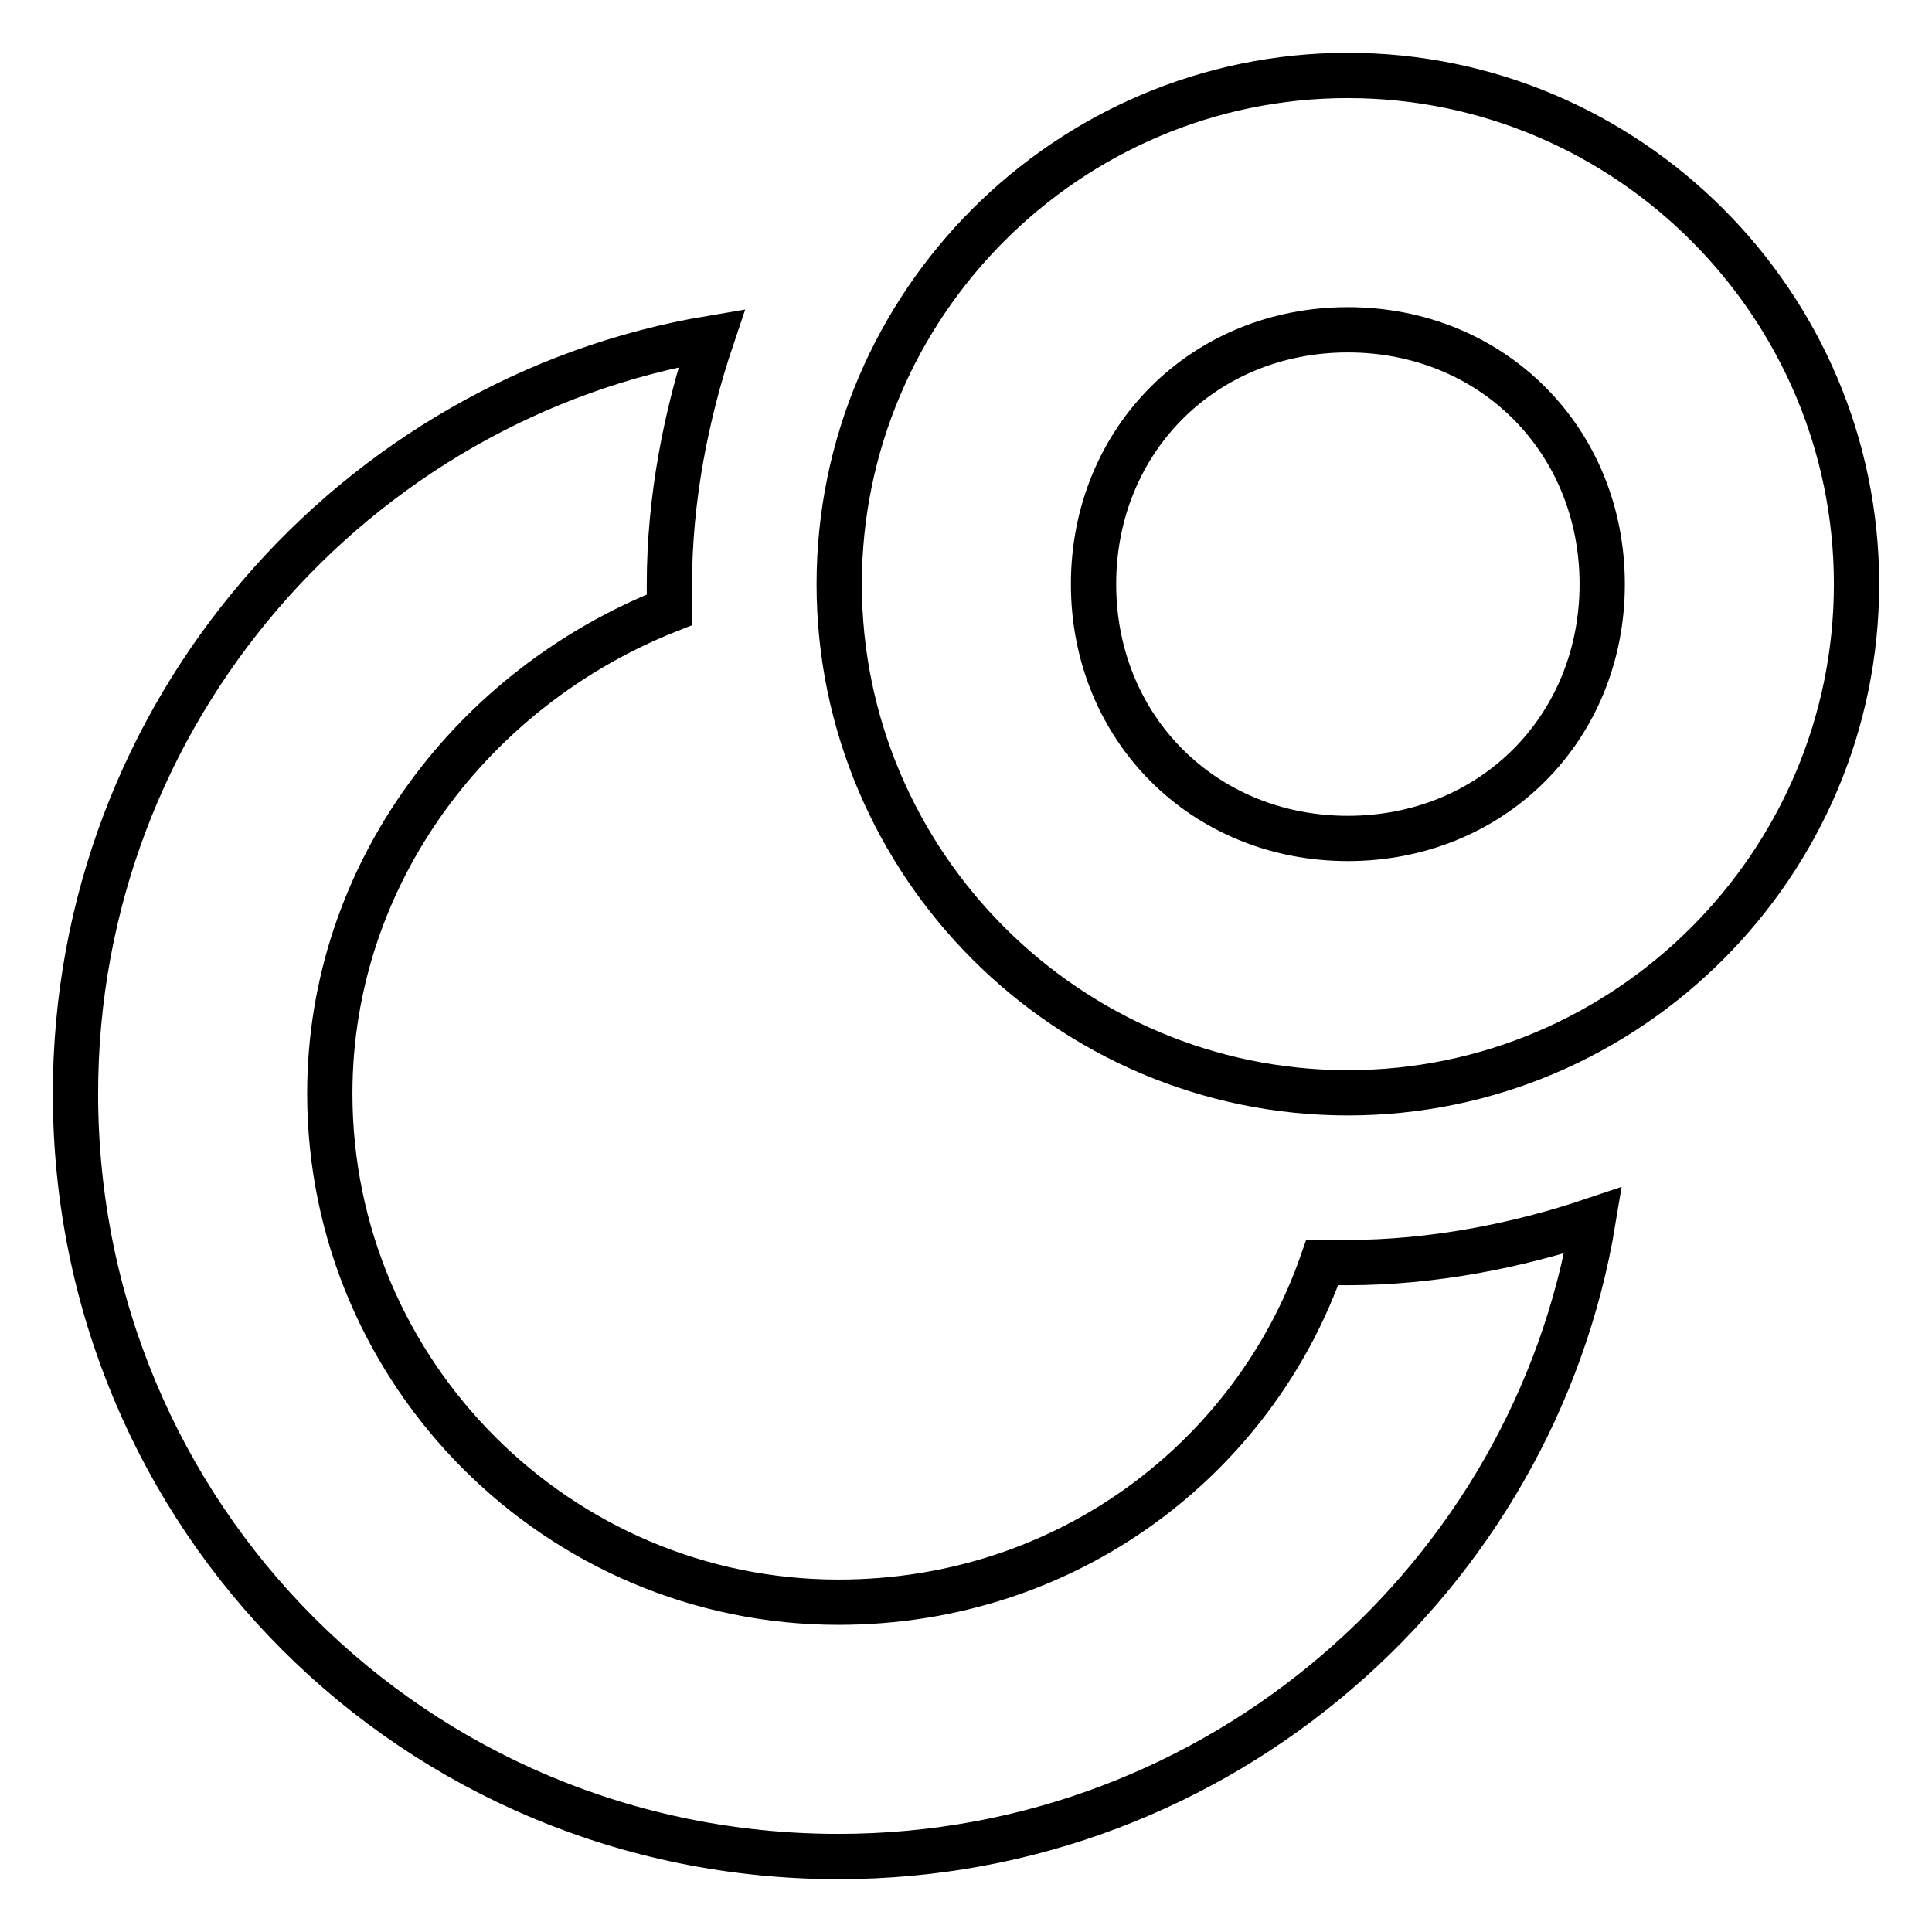 <?xml version="1.0" encoding="utf-8"?>
<!-- Svg Vector Icons : http://www.onlinewebfonts.com/icon -->
<!DOCTYPE svg PUBLIC "-//W3C//DTD SVG 1.1//EN" "http://www.w3.org/Graphics/SVG/1.1/DTD/svg11.dtd">
<svg version="1.1" xmlns="http://www.w3.org/2000/svg" xmlns:xlink="http://www.w3.org/1999/xlink" x="0px" y="0px" viewBox="0 0 256 256" enable-background="new 0 0 256 256" xml:space="preserve">
<g> <path stroke-width="6" fill-opacity="0" stroke="#000000"  d="M175.2,167.3c-9,25.8-33.7,45-64.1,45c-37.1,0-67.4-30.3-67.4-67.4c0-29.2,19.1-53.9,45-64.1v-3.4 c0-11.2,2.2-22.5,5.6-32.6C47.1,52.7,10,94.3,10,144.9C10,201,55,246,111.1,246c50.6,0,92.2-37.1,100-84.3 c-10.1,3.4-21.4,5.6-32.6,5.6H175.2z M178.6,10c-37.1,0-67.4,30.3-67.4,67.4c0,37.1,30.3,67.4,67.4,67.4 c37.1,0,67.4-30.3,67.4-67.4C246,40.3,215.7,10,178.6,10L178.6,10z M178.6,111.1c-19.1,0-33.7-14.6-33.7-33.7 c0-19.1,14.6-33.7,33.7-33.7s33.7,14.6,33.7,33.7C212.3,96.5,197.7,111.1,178.6,111.1z"/></g>
</svg>